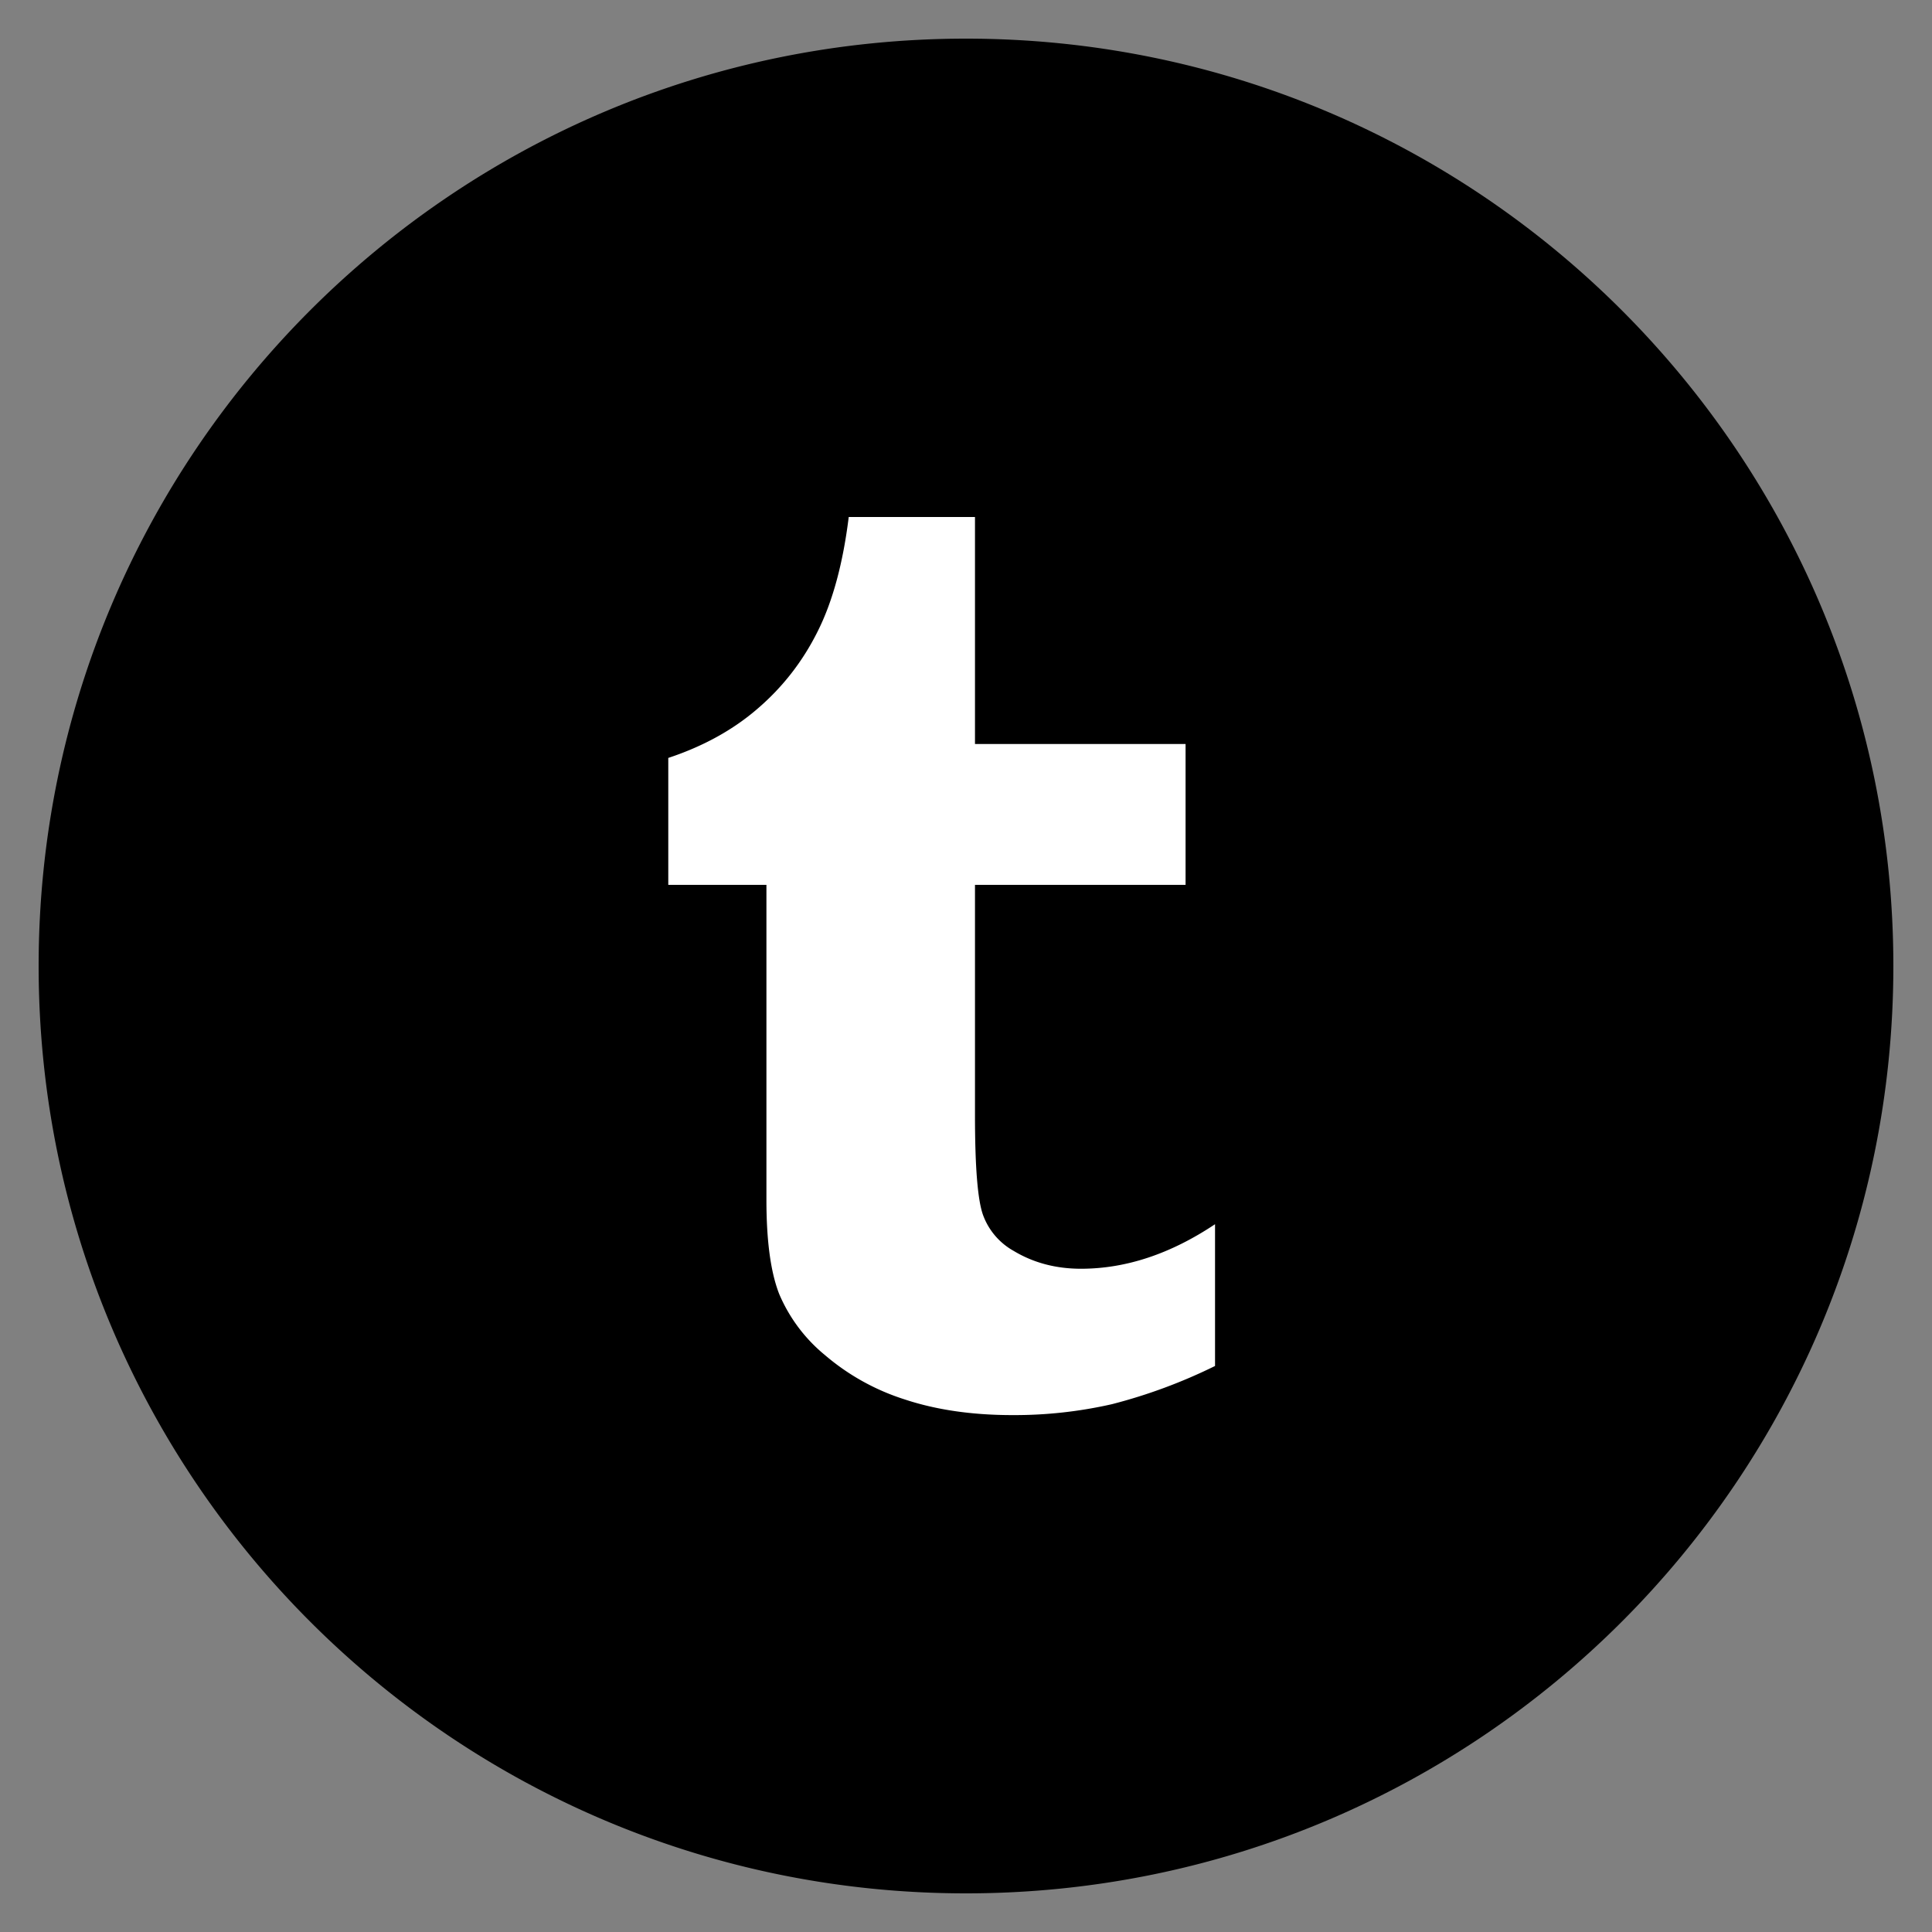 <!DOCTYPE svg PUBLIC "-//W3C//DTD SVG 1.1//EN" "http://www.w3.org/Graphics/SVG/1.1/DTD/svg11.dtd">
<!-- Uploaded to: SVG Repo, www.svgrepo.com, Transformed by: SVG Repo Mixer Tools -->
<svg fill="#000000" width="800px" height="800px" viewBox="0 0 20.00 20.00" xmlns="http://www.w3.org/2000/svg">
<rect x="0" y="0" width="20.00" height="20.00" fill="#808080" stroke="none"/>
<g id="SVGRepo_bgCarrier" stroke-width="0" transform="translate(5,5), scale(0.5)">
<rect x="0" y="0" width="20.00" height="20.00" rx="10" fill="#ffffff" strokewidth="0"/>
</g>
<g id="SVGRepo_tracerCarrier" stroke-linecap="round" stroke-linejoin="round"/>
<g id="SVGRepo_iconCarrier">
<path d="M10 .4C4.698.4.4 4.698.4 10s4.298 9.6 9.6 9.6 9.6-4.298 9.6-9.6S15.302.4 10 .4zm2.577 13.741a5.508 5.508 0 0 1-1.066.395 4.543 4.543 0 0 1-1.031.113c-.42 0-.791-.055-1.114-.162a2.373 2.373 0 0 1-.826-.459 1.651 1.651 0 0 1-.474-.633c-.088-.225-.132-.549-.132-.973V9.16H6.918V7.846c.359-.119.67-.289.927-.512.257-.221.464-.486.619-.797.156-.31.263-.707.322-1.185h1.307v2.35h2.18V9.16h-2.18v2.385c0 .539.028.885.085 1.037a.7.7 0 0 0 .315.367c.204.123.437.185.697.185.466 0 .928-.154 1.388-.461v1.468h-.001z"/>
</g>
</svg>